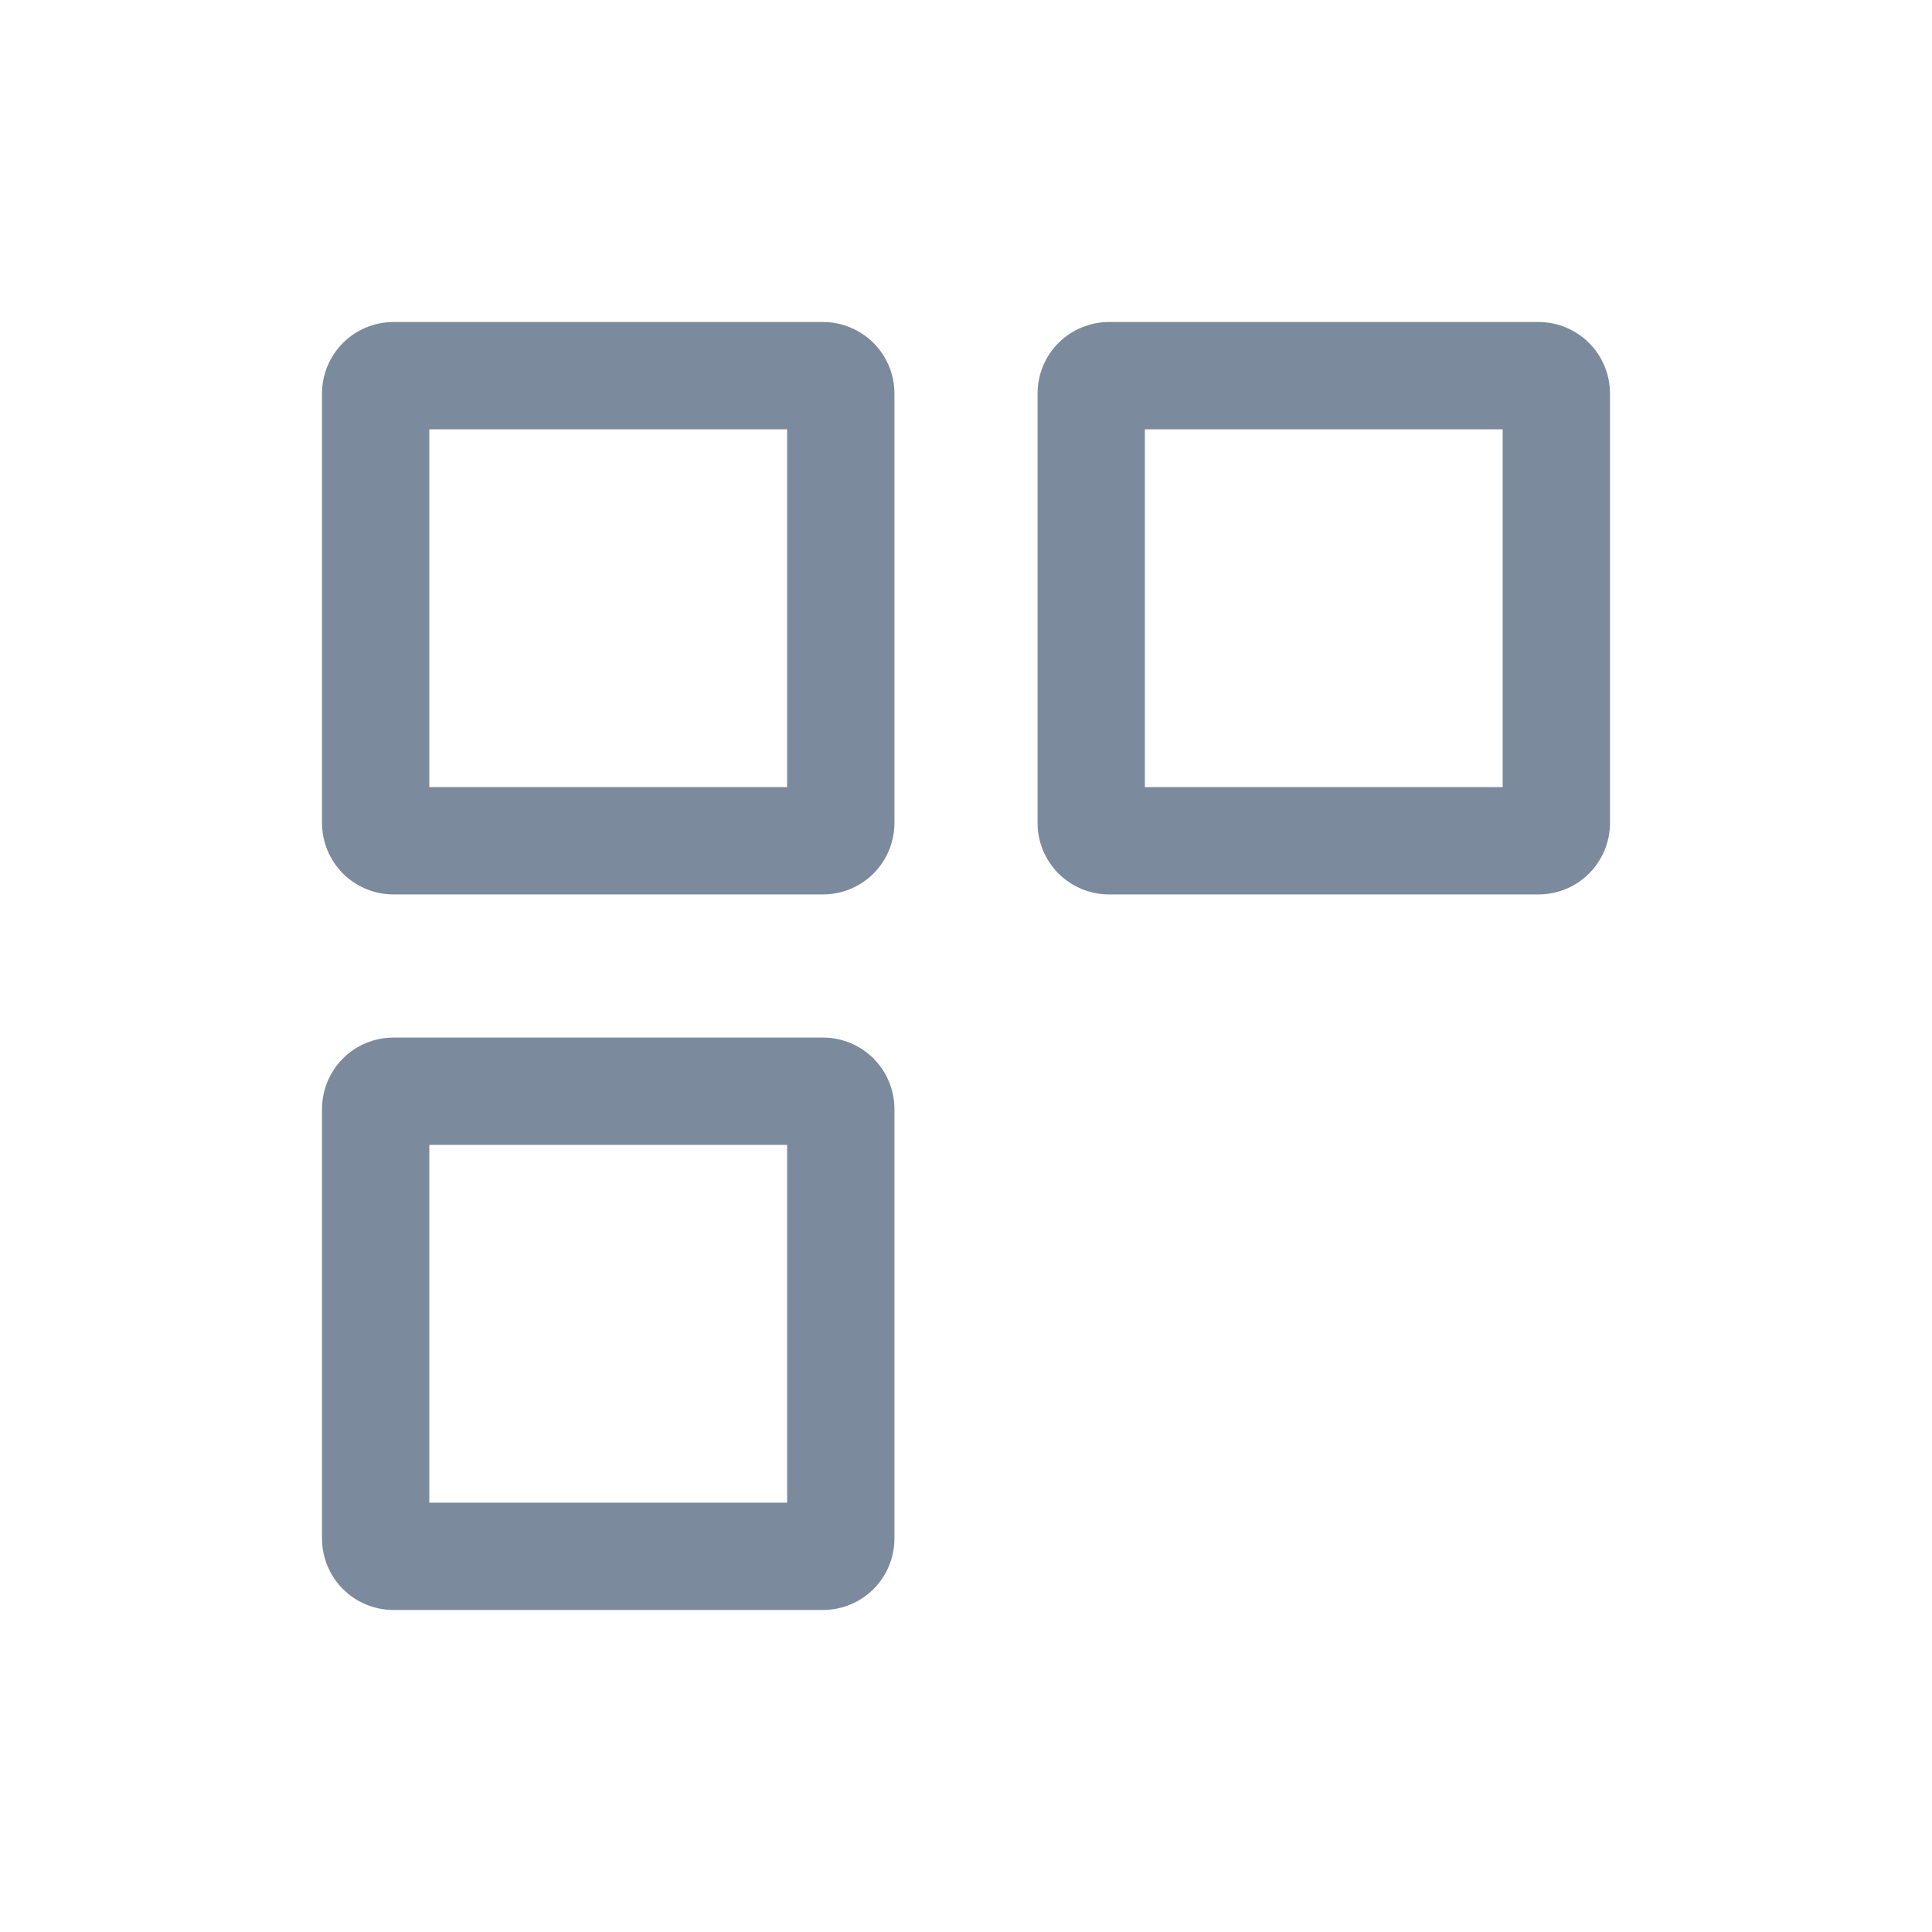<svg width="24" height="24" viewBox="0 0 24 24" fill="none" xmlns="http://www.w3.org/2000/svg">
<path d="M5.333 5.333V9.778H9.778V5.333H5.333ZM4.889 4H10.222C10.458 4 10.684 4.094 10.851 4.26C11.018 4.427 11.111 4.653 11.111 4.889V10.222C11.111 10.458 11.018 10.684 10.851 10.851C10.684 11.018 10.458 11.111 10.222 11.111H4.889C4.653 11.111 4.427 11.018 4.26 10.851C4.094 10.684 4 10.458 4 10.222V4.889C4 4.653 4.094 4.427 4.26 4.26C4.427 4.094 4.653 4 4.889 4V4ZM5.333 14.222V18.667H9.778V14.222H5.333ZM4.889 12.889H10.222C10.458 12.889 10.684 12.982 10.851 13.149C11.018 13.316 11.111 13.542 11.111 13.778V19.111C11.111 19.347 11.018 19.573 10.851 19.74C10.684 19.906 10.458 20 10.222 20H4.889C4.653 20 4.427 19.906 4.26 19.74C4.094 19.573 4 19.347 4 19.111V13.778C4 13.542 4.094 13.316 4.26 13.149C4.427 12.982 4.653 12.889 4.889 12.889V12.889ZM14.222 5.333V9.778H18.667V5.333H14.222ZM13.778 4H19.111C19.347 4 19.573 4.094 19.74 4.26C19.906 4.427 20 4.653 20 4.889V10.222C20 10.458 19.906 10.684 19.74 10.851C19.573 11.018 19.347 11.111 19.111 11.111H13.778C13.542 11.111 13.316 11.018 13.149 10.851C12.982 10.684 12.889 10.458 12.889 10.222V4.889C12.889 4.653 12.982 4.427 13.149 4.26C13.316 4.094 13.542 4 13.778 4V4Z" fill="#7B8A9C"/>
</svg>
